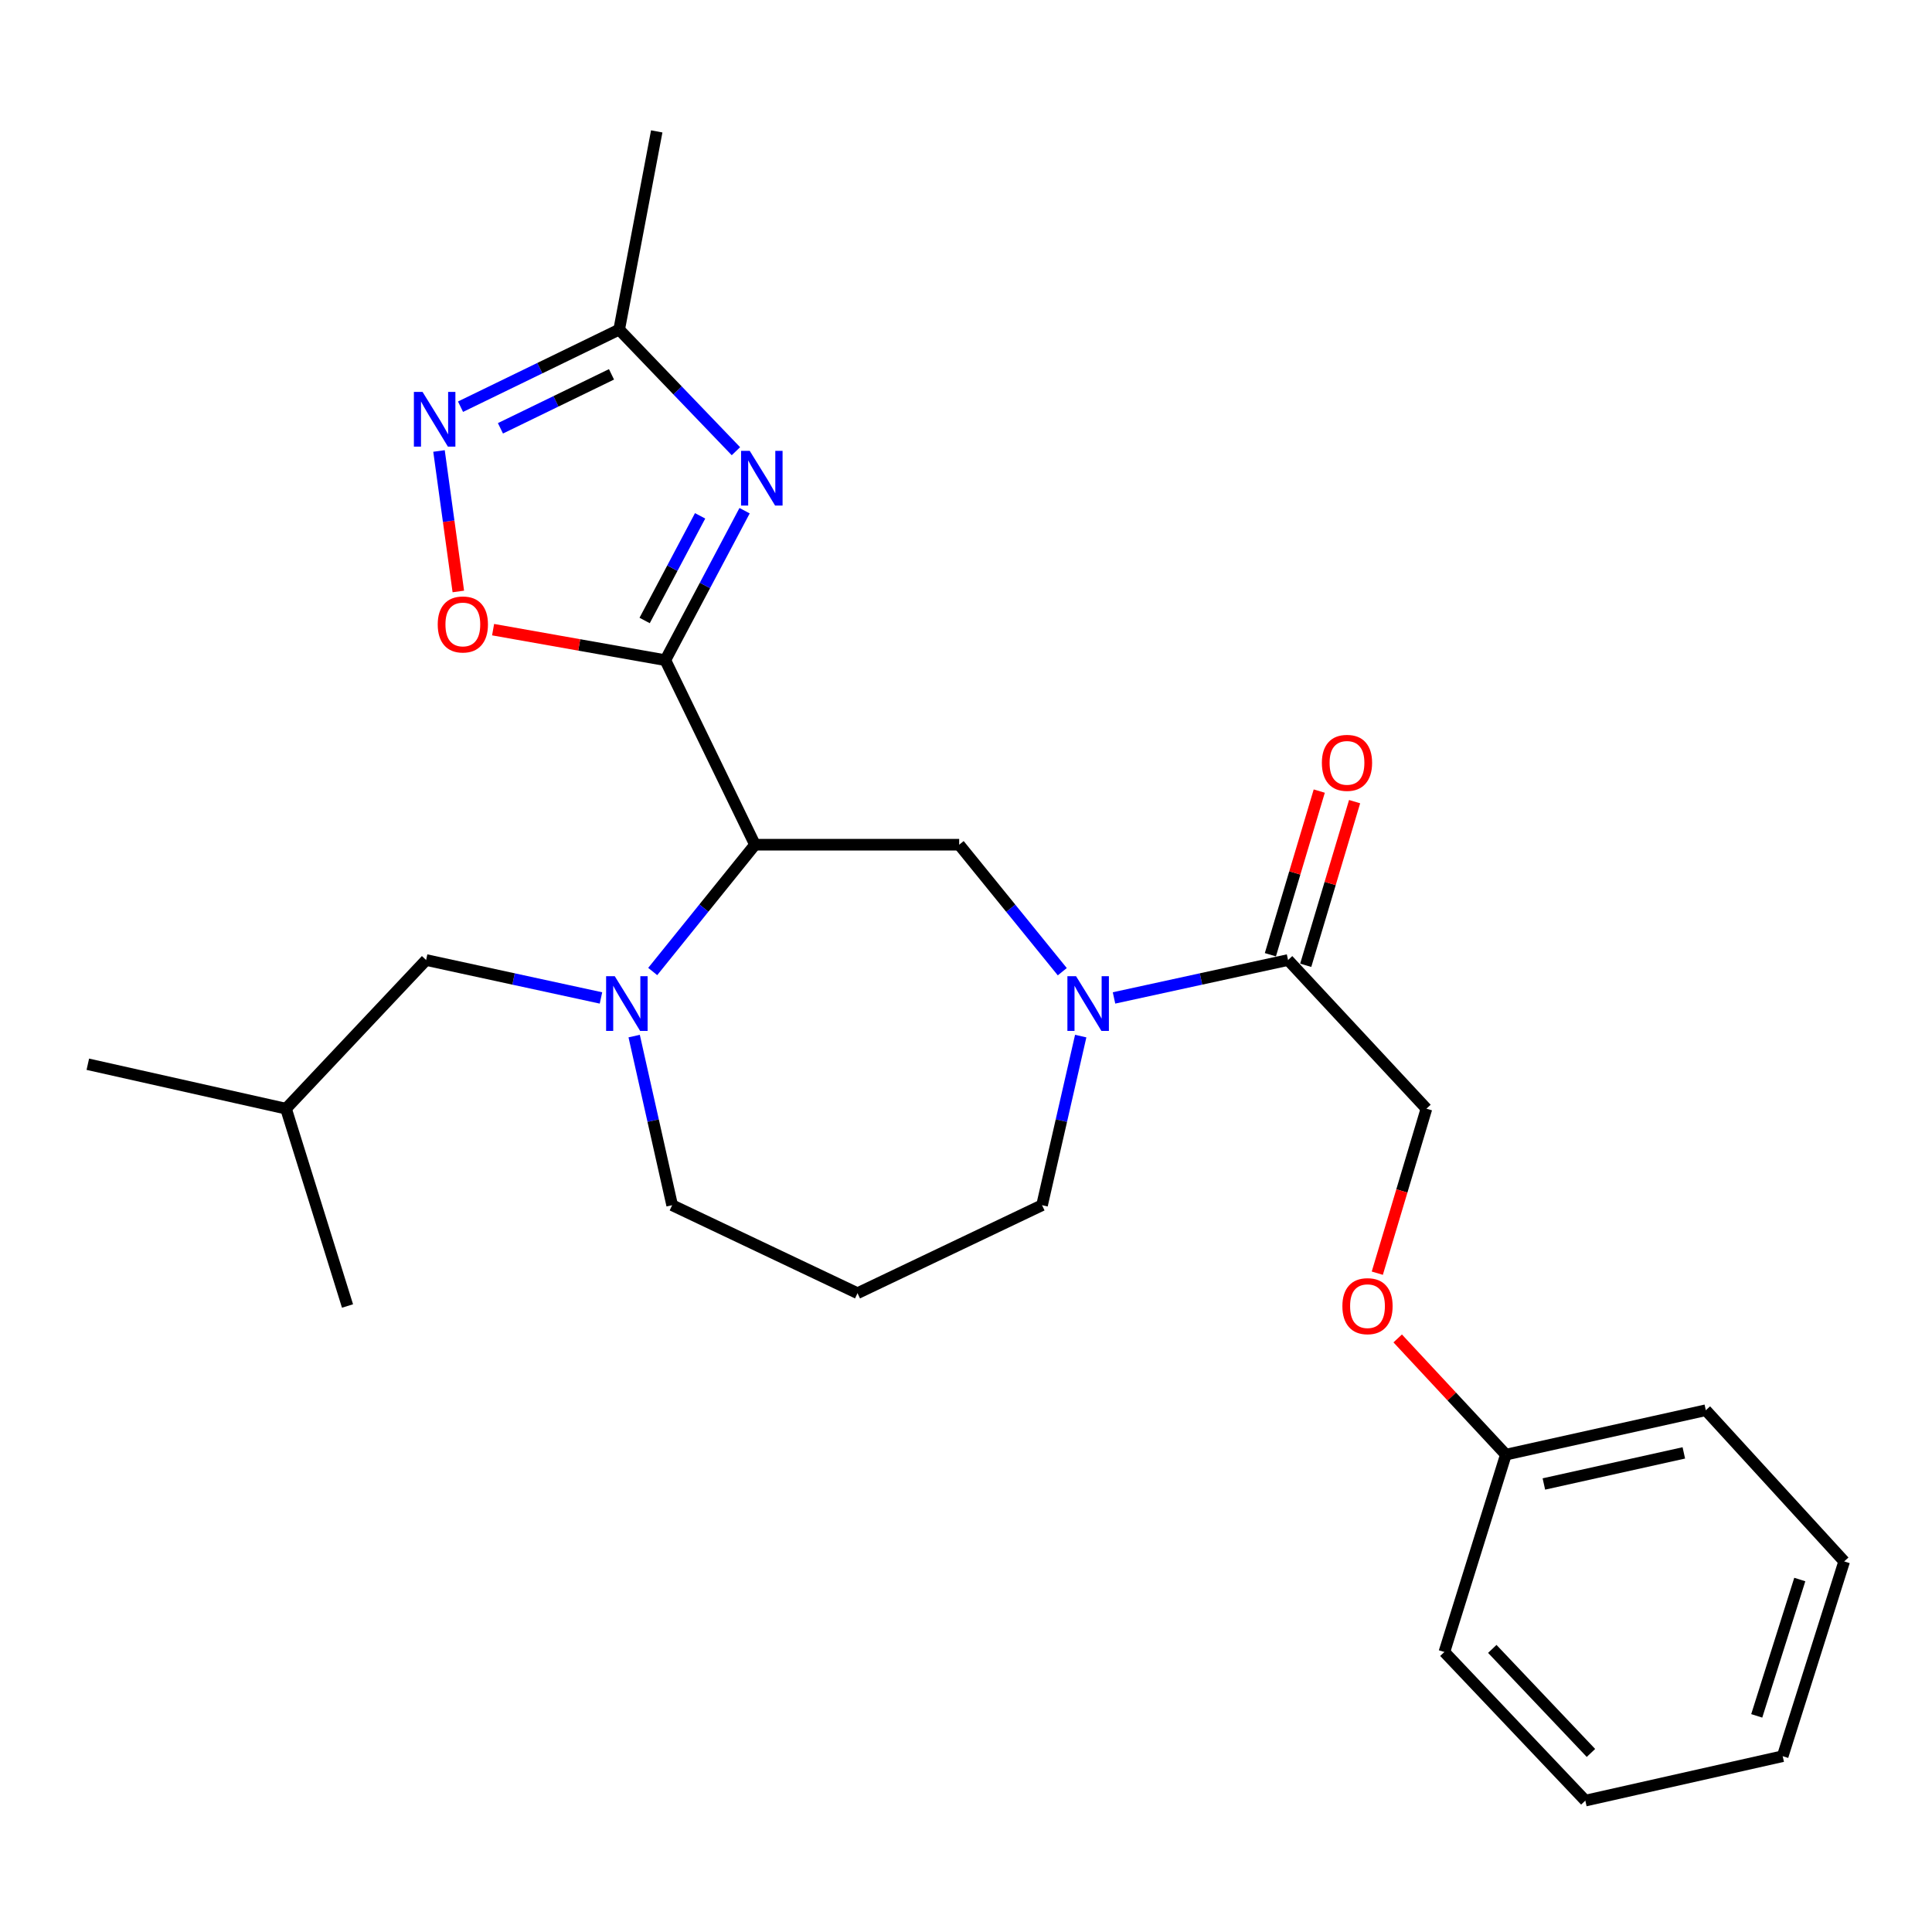 <?xml version='1.0' encoding='iso-8859-1'?>
<svg version='1.1' baseProfile='full'
              xmlns='http://www.w3.org/2000/svg'
                      xmlns:rdkit='http://www.rdkit.org/xml'
                      xmlns:xlink='http://www.w3.org/1999/xlink'
                  xml:space='preserve'
width='1000px' height='1000px' viewBox='0 0 1000 1000'>
<!-- END OF HEADER -->
<rect style='opacity:1.0;fill:#FFFFFF;stroke:none' width='1000' height='1000' x='0' y='0'> </rect>
<path class='bond-0' d='M 344.38,341.707 L 390.784,437.22' style='fill:none;fill-rule:evenodd;stroke:#000000;stroke-width:6px;stroke-linecap:butt;stroke-linejoin:miter;stroke-opacity:1' />
<path class='bond-1' d='M 344.38,341.707 L 364.888,303.021' style='fill:none;fill-rule:evenodd;stroke:#000000;stroke-width:6px;stroke-linecap:butt;stroke-linejoin:miter;stroke-opacity:1' />
<path class='bond-1' d='M 364.888,303.021 L 385.396,264.335' style='fill:none;fill-rule:evenodd;stroke:#0000FF;stroke-width:6px;stroke-linecap:butt;stroke-linejoin:miter;stroke-opacity:1' />
<path class='bond-1' d='M 333.664,321.159 L 348.02,294.079' style='fill:none;fill-rule:evenodd;stroke:#000000;stroke-width:6px;stroke-linecap:butt;stroke-linejoin:miter;stroke-opacity:1' />
<path class='bond-1' d='M 348.02,294.079 L 362.376,266.999' style='fill:none;fill-rule:evenodd;stroke:#0000FF;stroke-width:6px;stroke-linecap:butt;stroke-linejoin:miter;stroke-opacity:1' />
<path class='bond-4' d='M 344.38,341.707 L 299.804,333.809' style='fill:none;fill-rule:evenodd;stroke:#000000;stroke-width:6px;stroke-linecap:butt;stroke-linejoin:miter;stroke-opacity:1' />
<path class='bond-4' d='M 299.804,333.809 L 255.227,325.91' style='fill:none;fill-rule:evenodd;stroke:#FF0000;stroke-width:6px;stroke-linecap:butt;stroke-linejoin:miter;stroke-opacity:1' />
<path class='bond-2' d='M 390.784,437.22 L 364.313,470.036' style='fill:none;fill-rule:evenodd;stroke:#000000;stroke-width:6px;stroke-linecap:butt;stroke-linejoin:miter;stroke-opacity:1' />
<path class='bond-2' d='M 364.313,470.036 L 337.842,502.853' style='fill:none;fill-rule:evenodd;stroke:#0000FF;stroke-width:6px;stroke-linecap:butt;stroke-linejoin:miter;stroke-opacity:1' />
<path class='bond-6' d='M 390.784,437.22 L 496.468,437.22' style='fill:none;fill-rule:evenodd;stroke:#000000;stroke-width:6px;stroke-linecap:butt;stroke-linejoin:miter;stroke-opacity:1' />
<path class='bond-7' d='M 380.911,233.546 L 350.697,202.074' style='fill:none;fill-rule:evenodd;stroke:#0000FF;stroke-width:6px;stroke-linecap:butt;stroke-linejoin:miter;stroke-opacity:1' />
<path class='bond-7' d='M 350.697,202.074 L 320.483,170.602' style='fill:none;fill-rule:evenodd;stroke:#000000;stroke-width:6px;stroke-linecap:butt;stroke-linejoin:miter;stroke-opacity:1' />
<path class='bond-9' d='M 311.063,516.536 L 265.811,506.719' style='fill:none;fill-rule:evenodd;stroke:#0000FF;stroke-width:6px;stroke-linecap:butt;stroke-linejoin:miter;stroke-opacity:1' />
<path class='bond-9' d='M 265.811,506.719 L 220.559,496.903' style='fill:none;fill-rule:evenodd;stroke:#000000;stroke-width:6px;stroke-linecap:butt;stroke-linejoin:miter;stroke-opacity:1' />
<path class='bond-13' d='M 328.242,536.276 L 338.072,580.043' style='fill:none;fill-rule:evenodd;stroke:#0000FF;stroke-width:6px;stroke-linecap:butt;stroke-linejoin:miter;stroke-opacity:1' />
<path class='bond-13' d='M 338.072,580.043 L 347.901,623.811' style='fill:none;fill-rule:evenodd;stroke:#000000;stroke-width:6px;stroke-linecap:butt;stroke-linejoin:miter;stroke-opacity:1' />
<path class='bond-3' d='M 549.838,502.953 L 523.153,470.086' style='fill:none;fill-rule:evenodd;stroke:#0000FF;stroke-width:6px;stroke-linecap:butt;stroke-linejoin:miter;stroke-opacity:1' />
<path class='bond-3' d='M 523.153,470.086 L 496.468,437.22' style='fill:none;fill-rule:evenodd;stroke:#000000;stroke-width:6px;stroke-linecap:butt;stroke-linejoin:miter;stroke-opacity:1' />
<path class='bond-8' d='M 576.613,516.526 L 621.653,506.714' style='fill:none;fill-rule:evenodd;stroke:#0000FF;stroke-width:6px;stroke-linecap:butt;stroke-linejoin:miter;stroke-opacity:1' />
<path class='bond-8' d='M 621.653,506.714 L 666.693,496.903' style='fill:none;fill-rule:evenodd;stroke:#000000;stroke-width:6px;stroke-linecap:butt;stroke-linejoin:miter;stroke-opacity:1' />
<path class='bond-15' d='M 559.376,536.278 L 549.369,580.045' style='fill:none;fill-rule:evenodd;stroke:#0000FF;stroke-width:6px;stroke-linecap:butt;stroke-linejoin:miter;stroke-opacity:1' />
<path class='bond-15' d='M 549.369,580.045 L 539.361,623.811' style='fill:none;fill-rule:evenodd;stroke:#000000;stroke-width:6px;stroke-linecap:butt;stroke-linejoin:miter;stroke-opacity:1' />
<path class='bond-5' d='M 237.228,306.137 L 232.228,269.781' style='fill:none;fill-rule:evenodd;stroke:#FF0000;stroke-width:6px;stroke-linecap:butt;stroke-linejoin:miter;stroke-opacity:1' />
<path class='bond-5' d='M 232.228,269.781 L 227.228,233.425' style='fill:none;fill-rule:evenodd;stroke:#0000FF;stroke-width:6px;stroke-linecap:butt;stroke-linejoin:miter;stroke-opacity:1' />
<path class='bond-26' d='M 238.366,210.507 L 279.425,190.554' style='fill:none;fill-rule:evenodd;stroke:#0000FF;stroke-width:6px;stroke-linecap:butt;stroke-linejoin:miter;stroke-opacity:1' />
<path class='bond-26' d='M 279.425,190.554 L 320.483,170.602' style='fill:none;fill-rule:evenodd;stroke:#000000;stroke-width:6px;stroke-linecap:butt;stroke-linejoin:miter;stroke-opacity:1' />
<path class='bond-26' d='M 259.028,221.693 L 287.769,207.726' style='fill:none;fill-rule:evenodd;stroke:#0000FF;stroke-width:6px;stroke-linecap:butt;stroke-linejoin:miter;stroke-opacity:1' />
<path class='bond-26' d='M 287.769,207.726 L 316.51,193.759' style='fill:none;fill-rule:evenodd;stroke:#000000;stroke-width:6px;stroke-linecap:butt;stroke-linejoin:miter;stroke-opacity:1' />
<path class='bond-17' d='M 320.483,170.602 L 339.925,68.004' style='fill:none;fill-rule:evenodd;stroke:#000000;stroke-width:6px;stroke-linecap:butt;stroke-linejoin:miter;stroke-opacity:1' />
<path class='bond-10' d='M 666.693,496.903 L 738.319,573.854' style='fill:none;fill-rule:evenodd;stroke:#000000;stroke-width:6px;stroke-linecap:butt;stroke-linejoin:miter;stroke-opacity:1' />
<path class='bond-11' d='M 675.84,499.635 L 688.49,457.282' style='fill:none;fill-rule:evenodd;stroke:#000000;stroke-width:6px;stroke-linecap:butt;stroke-linejoin:miter;stroke-opacity:1' />
<path class='bond-11' d='M 688.49,457.282 L 701.14,414.929' style='fill:none;fill-rule:evenodd;stroke:#FF0000;stroke-width:6px;stroke-linecap:butt;stroke-linejoin:miter;stroke-opacity:1' />
<path class='bond-11' d='M 657.547,494.171 L 670.197,451.818' style='fill:none;fill-rule:evenodd;stroke:#000000;stroke-width:6px;stroke-linecap:butt;stroke-linejoin:miter;stroke-opacity:1' />
<path class='bond-11' d='M 670.197,451.818 L 682.847,409.465' style='fill:none;fill-rule:evenodd;stroke:#FF0000;stroke-width:6px;stroke-linecap:butt;stroke-linejoin:miter;stroke-opacity:1' />
<path class='bond-18' d='M 220.559,496.903 L 148.041,573.854' style='fill:none;fill-rule:evenodd;stroke:#000000;stroke-width:6px;stroke-linecap:butt;stroke-linejoin:miter;stroke-opacity:1' />
<path class='bond-12' d='M 738.319,573.854 L 725.604,616.427' style='fill:none;fill-rule:evenodd;stroke:#000000;stroke-width:6px;stroke-linecap:butt;stroke-linejoin:miter;stroke-opacity:1' />
<path class='bond-12' d='M 725.604,616.427 L 712.888,659' style='fill:none;fill-rule:evenodd;stroke:#FF0000;stroke-width:6px;stroke-linecap:butt;stroke-linejoin:miter;stroke-opacity:1' />
<path class='bond-16' d='M 723.443,692.769 L 751.442,722.842' style='fill:none;fill-rule:evenodd;stroke:#FF0000;stroke-width:6px;stroke-linecap:butt;stroke-linejoin:miter;stroke-opacity:1' />
<path class='bond-16' d='M 751.442,722.842 L 779.441,752.914' style='fill:none;fill-rule:evenodd;stroke:#000000;stroke-width:6px;stroke-linecap:butt;stroke-linejoin:miter;stroke-opacity:1' />
<path class='bond-14' d='M 347.901,623.811 L 443.849,669.355' style='fill:none;fill-rule:evenodd;stroke:#000000;stroke-width:6px;stroke-linecap:butt;stroke-linejoin:miter;stroke-opacity:1' />
<path class='bond-27' d='M 443.849,669.355 L 539.361,623.811' style='fill:none;fill-rule:evenodd;stroke:#000000;stroke-width:6px;stroke-linecap:butt;stroke-linejoin:miter;stroke-opacity:1' />
<path class='bond-19' d='M 779.441,752.914 L 882.93,729.93' style='fill:none;fill-rule:evenodd;stroke:#000000;stroke-width:6px;stroke-linecap:butt;stroke-linejoin:miter;stroke-opacity:1' />
<path class='bond-19' d='M 799.104,768.104 L 871.546,752.015' style='fill:none;fill-rule:evenodd;stroke:#000000;stroke-width:6px;stroke-linecap:butt;stroke-linejoin:miter;stroke-opacity:1' />
<path class='bond-20' d='M 779.441,752.914 L 747.611,855.066' style='fill:none;fill-rule:evenodd;stroke:#000000;stroke-width:6px;stroke-linecap:butt;stroke-linejoin:miter;stroke-opacity:1' />
<path class='bond-21' d='M 148.041,573.854 L 45.455,550.848' style='fill:none;fill-rule:evenodd;stroke:#000000;stroke-width:6px;stroke-linecap:butt;stroke-linejoin:miter;stroke-opacity:1' />
<path class='bond-22' d='M 148.041,573.854 L 179.872,675.985' style='fill:none;fill-rule:evenodd;stroke:#000000;stroke-width:6px;stroke-linecap:butt;stroke-linejoin:miter;stroke-opacity:1' />
<path class='bond-24' d='M 882.93,729.93 L 954.545,808.185' style='fill:none;fill-rule:evenodd;stroke:#000000;stroke-width:6px;stroke-linecap:butt;stroke-linejoin:miter;stroke-opacity:1' />
<path class='bond-23' d='M 747.611,855.066 L 820.563,931.996' style='fill:none;fill-rule:evenodd;stroke:#000000;stroke-width:6px;stroke-linecap:butt;stroke-linejoin:miter;stroke-opacity:1' />
<path class='bond-23' d='M 772.407,853.469 L 823.474,907.319' style='fill:none;fill-rule:evenodd;stroke:#000000;stroke-width:6px;stroke-linecap:butt;stroke-linejoin:miter;stroke-opacity:1' />
<path class='bond-25' d='M 820.563,931.996 L 922.715,909.001' style='fill:none;fill-rule:evenodd;stroke:#000000;stroke-width:6px;stroke-linecap:butt;stroke-linejoin:miter;stroke-opacity:1' />
<path class='bond-28' d='M 954.545,808.185 L 922.715,909.001' style='fill:none;fill-rule:evenodd;stroke:#000000;stroke-width:6px;stroke-linecap:butt;stroke-linejoin:miter;stroke-opacity:1' />
<path class='bond-28' d='M 931.565,817.559 L 909.284,888.13' style='fill:none;fill-rule:evenodd;stroke:#000000;stroke-width:6px;stroke-linecap:butt;stroke-linejoin:miter;stroke-opacity:1' />
<path  class='atom-2' d='M 388.056 233.35
L 397.336 248.35
Q 398.256 249.83, 399.736 252.51
Q 401.216 255.19, 401.296 255.35
L 401.296 233.35
L 405.056 233.35
L 405.056 261.67
L 401.176 261.67
L 391.216 245.27
Q 390.056 243.35, 388.816 241.15
Q 387.616 238.95, 387.256 238.27
L 387.256 261.67
L 383.576 261.67
L 383.576 233.35
L 388.056 233.35
' fill='#0000FF'/>
<path  class='atom-3' d='M 318.201 505.282
L 327.481 520.282
Q 328.401 521.762, 329.881 524.442
Q 331.361 527.122, 331.441 527.282
L 331.441 505.282
L 335.201 505.282
L 335.201 533.602
L 331.321 533.602
L 321.361 517.202
Q 320.201 515.282, 318.961 513.082
Q 317.761 510.882, 317.401 510.202
L 317.401 533.602
L 313.721 533.602
L 313.721 505.282
L 318.201 505.282
' fill='#0000FF'/>
<path  class='atom-4' d='M 556.966 505.282
L 566.246 520.282
Q 567.166 521.762, 568.646 524.442
Q 570.126 527.122, 570.206 527.282
L 570.206 505.282
L 573.966 505.282
L 573.966 533.602
L 570.086 533.602
L 560.126 517.202
Q 558.966 515.282, 557.726 513.082
Q 556.526 510.882, 556.166 510.202
L 556.166 533.602
L 552.486 533.602
L 552.486 505.282
L 556.966 505.282
' fill='#0000FF'/>
<path  class='atom-5' d='M 226.566 323.215
Q 226.566 316.415, 229.926 312.615
Q 233.286 308.815, 239.566 308.815
Q 245.846 308.815, 249.206 312.615
Q 252.566 316.415, 252.566 323.215
Q 252.566 330.095, 249.166 334.015
Q 245.766 337.895, 239.566 337.895
Q 233.326 337.895, 229.926 334.015
Q 226.566 330.135, 226.566 323.215
M 239.566 334.695
Q 243.886 334.695, 246.206 331.815
Q 248.566 328.895, 248.566 323.215
Q 248.566 317.655, 246.206 314.855
Q 243.886 312.015, 239.566 312.015
Q 235.246 312.015, 232.886 314.815
Q 230.566 317.615, 230.566 323.215
Q 230.566 328.935, 232.886 331.815
Q 235.246 334.695, 239.566 334.695
' fill='#FF0000'/>
<path  class='atom-6' d='M 218.711 202.856
L 227.991 217.856
Q 228.911 219.336, 230.391 222.016
Q 231.871 224.696, 231.951 224.856
L 231.951 202.856
L 235.711 202.856
L 235.711 231.176
L 231.831 231.176
L 221.871 214.776
Q 220.711 212.856, 219.471 210.656
Q 218.271 208.456, 217.911 207.776
L 217.911 231.176
L 214.231 231.176
L 214.231 202.856
L 218.711 202.856
' fill='#0000FF'/>
<path  class='atom-12' d='M 684.198 394.852
Q 684.198 388.052, 687.558 384.252
Q 690.918 380.452, 697.198 380.452
Q 703.478 380.452, 706.838 384.252
Q 710.198 388.052, 710.198 394.852
Q 710.198 401.732, 706.798 405.652
Q 703.398 409.532, 697.198 409.532
Q 690.958 409.532, 687.558 405.652
Q 684.198 401.772, 684.198 394.852
M 697.198 406.332
Q 701.518 406.332, 703.838 403.452
Q 706.198 400.532, 706.198 394.852
Q 706.198 389.292, 703.838 386.492
Q 701.518 383.652, 697.198 383.652
Q 692.878 383.652, 690.518 386.452
Q 688.198 389.252, 688.198 394.852
Q 688.198 400.572, 690.518 403.452
Q 692.878 406.332, 697.198 406.332
' fill='#FF0000'/>
<path  class='atom-13' d='M 694.815 676.065
Q 694.815 669.265, 698.175 665.465
Q 701.535 661.665, 707.815 661.665
Q 714.095 661.665, 717.455 665.465
Q 720.815 669.265, 720.815 676.065
Q 720.815 682.945, 717.415 686.865
Q 714.015 690.745, 707.815 690.745
Q 701.575 690.745, 698.175 686.865
Q 694.815 682.985, 694.815 676.065
M 707.815 687.545
Q 712.135 687.545, 714.455 684.665
Q 716.815 681.745, 716.815 676.065
Q 716.815 670.505, 714.455 667.705
Q 712.135 664.865, 707.815 664.865
Q 703.495 664.865, 701.135 667.665
Q 698.815 670.465, 698.815 676.065
Q 698.815 681.785, 701.135 684.665
Q 703.495 687.545, 707.815 687.545
' fill='#FF0000'/>
</svg>
